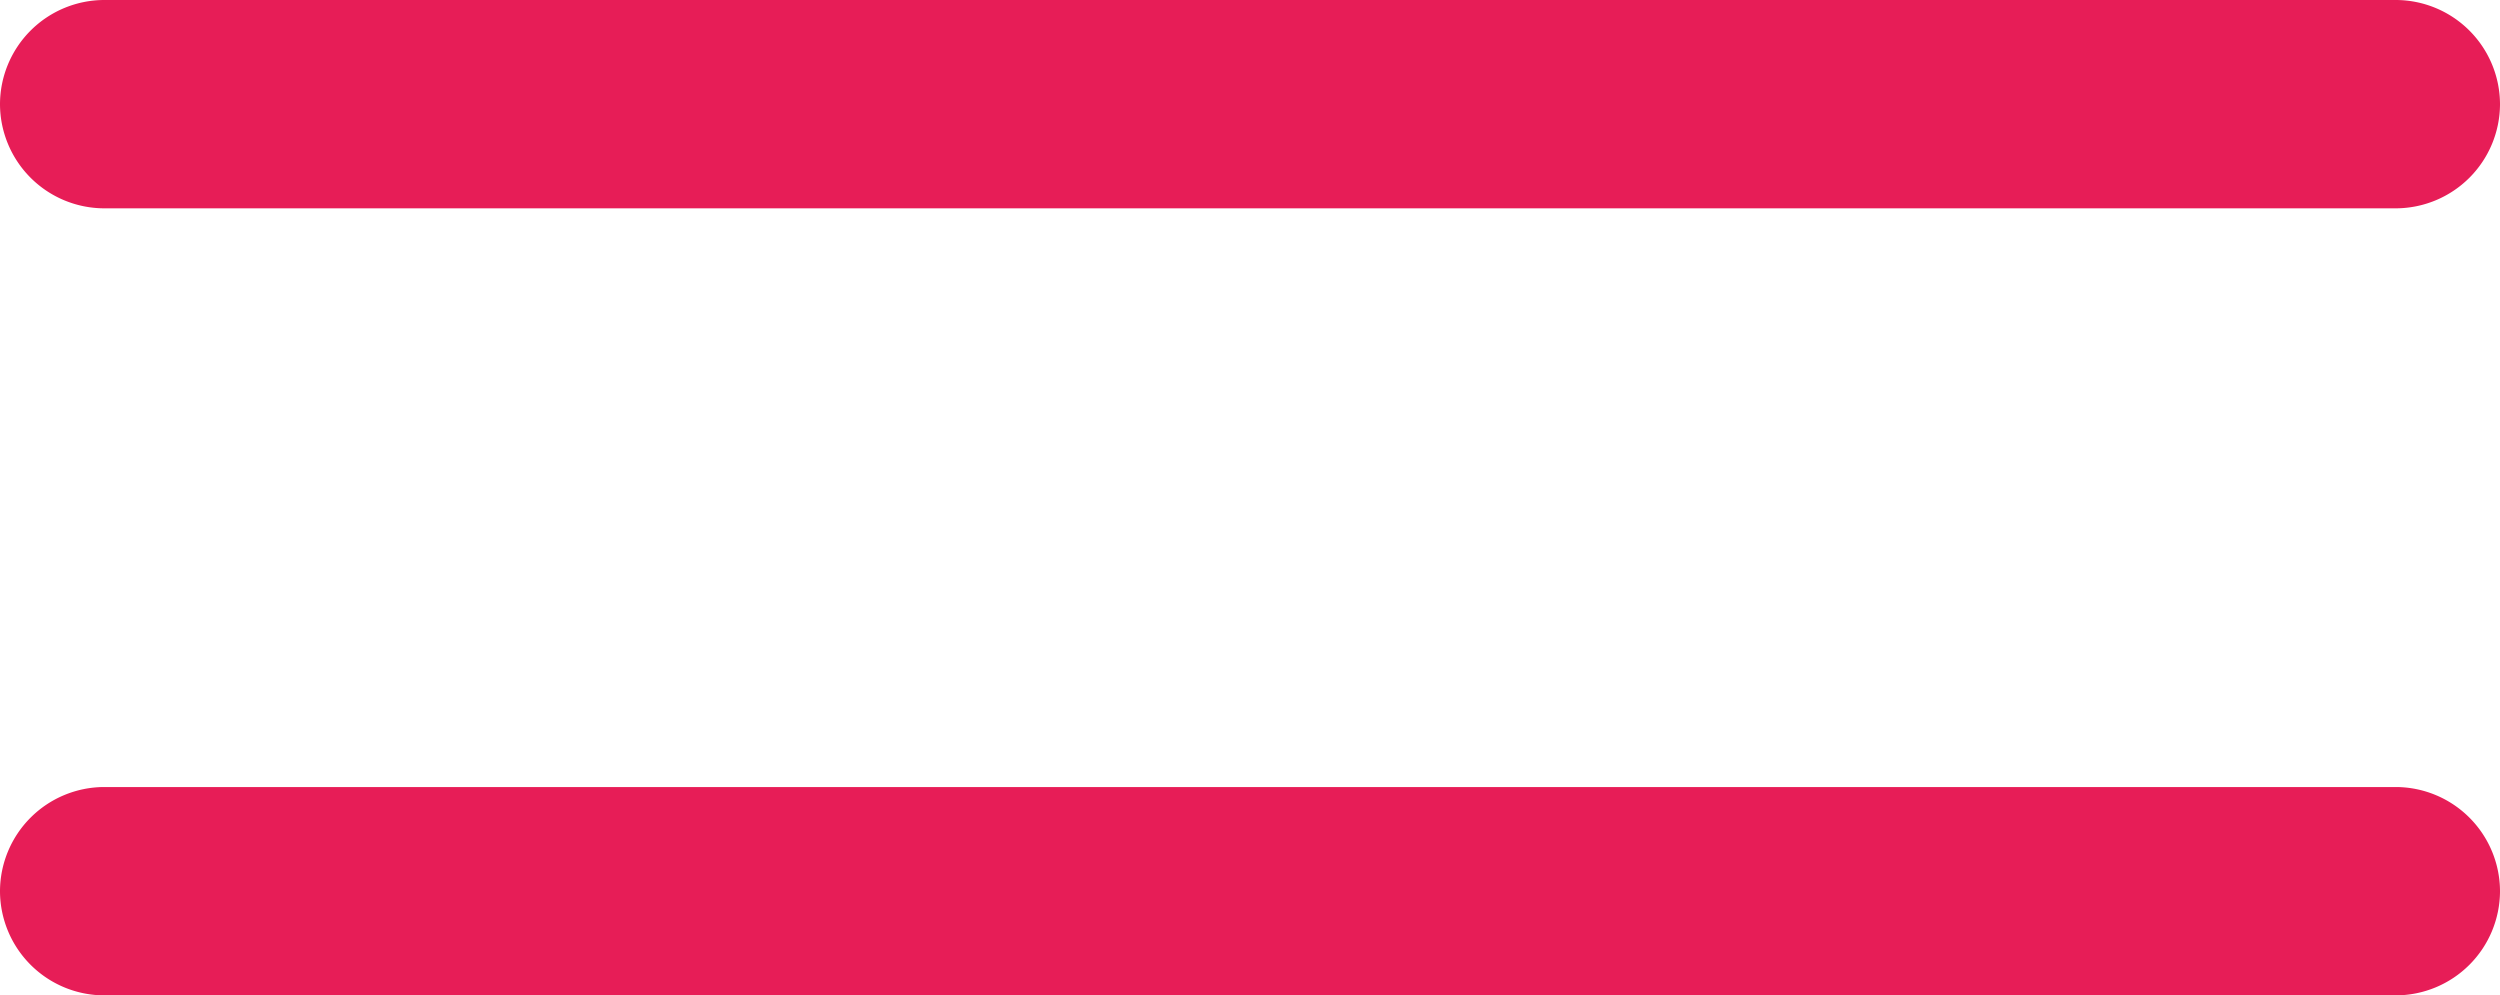 <svg xmlns="http://www.w3.org/2000/svg" width="27" height="10.75" viewBox="0 0 27 10.75">
  <g id="Icon_ionic-ios-menu" data-name="Icon ionic-ios-menu" transform="translate(-4.5 -15.125)">
    <path id="Caminho_106" data-name="Caminho 106" d="M30.375,12.375H5.625A1.128,1.128,0,0,1,4.5,11.25h0a1.128,1.128,0,0,1,1.125-1.125h24.75A1.128,1.128,0,0,1,31.5,11.25h0A1.128,1.128,0,0,1,30.375,12.375Z" transform="translate(0 5)" fill="#e71d57"/>
    <path id="Caminho_108" data-name="Caminho 108" d="M30.375,25.875H5.625A1.128,1.128,0,0,1,4.5,24.75h0a1.128,1.128,0,0,1,1.125-1.125h24.75A1.128,1.128,0,0,1,31.5,24.75h0A1.128,1.128,0,0,1,30.375,25.875Z" fill="#e71d57"/>
  </g>
</svg>
